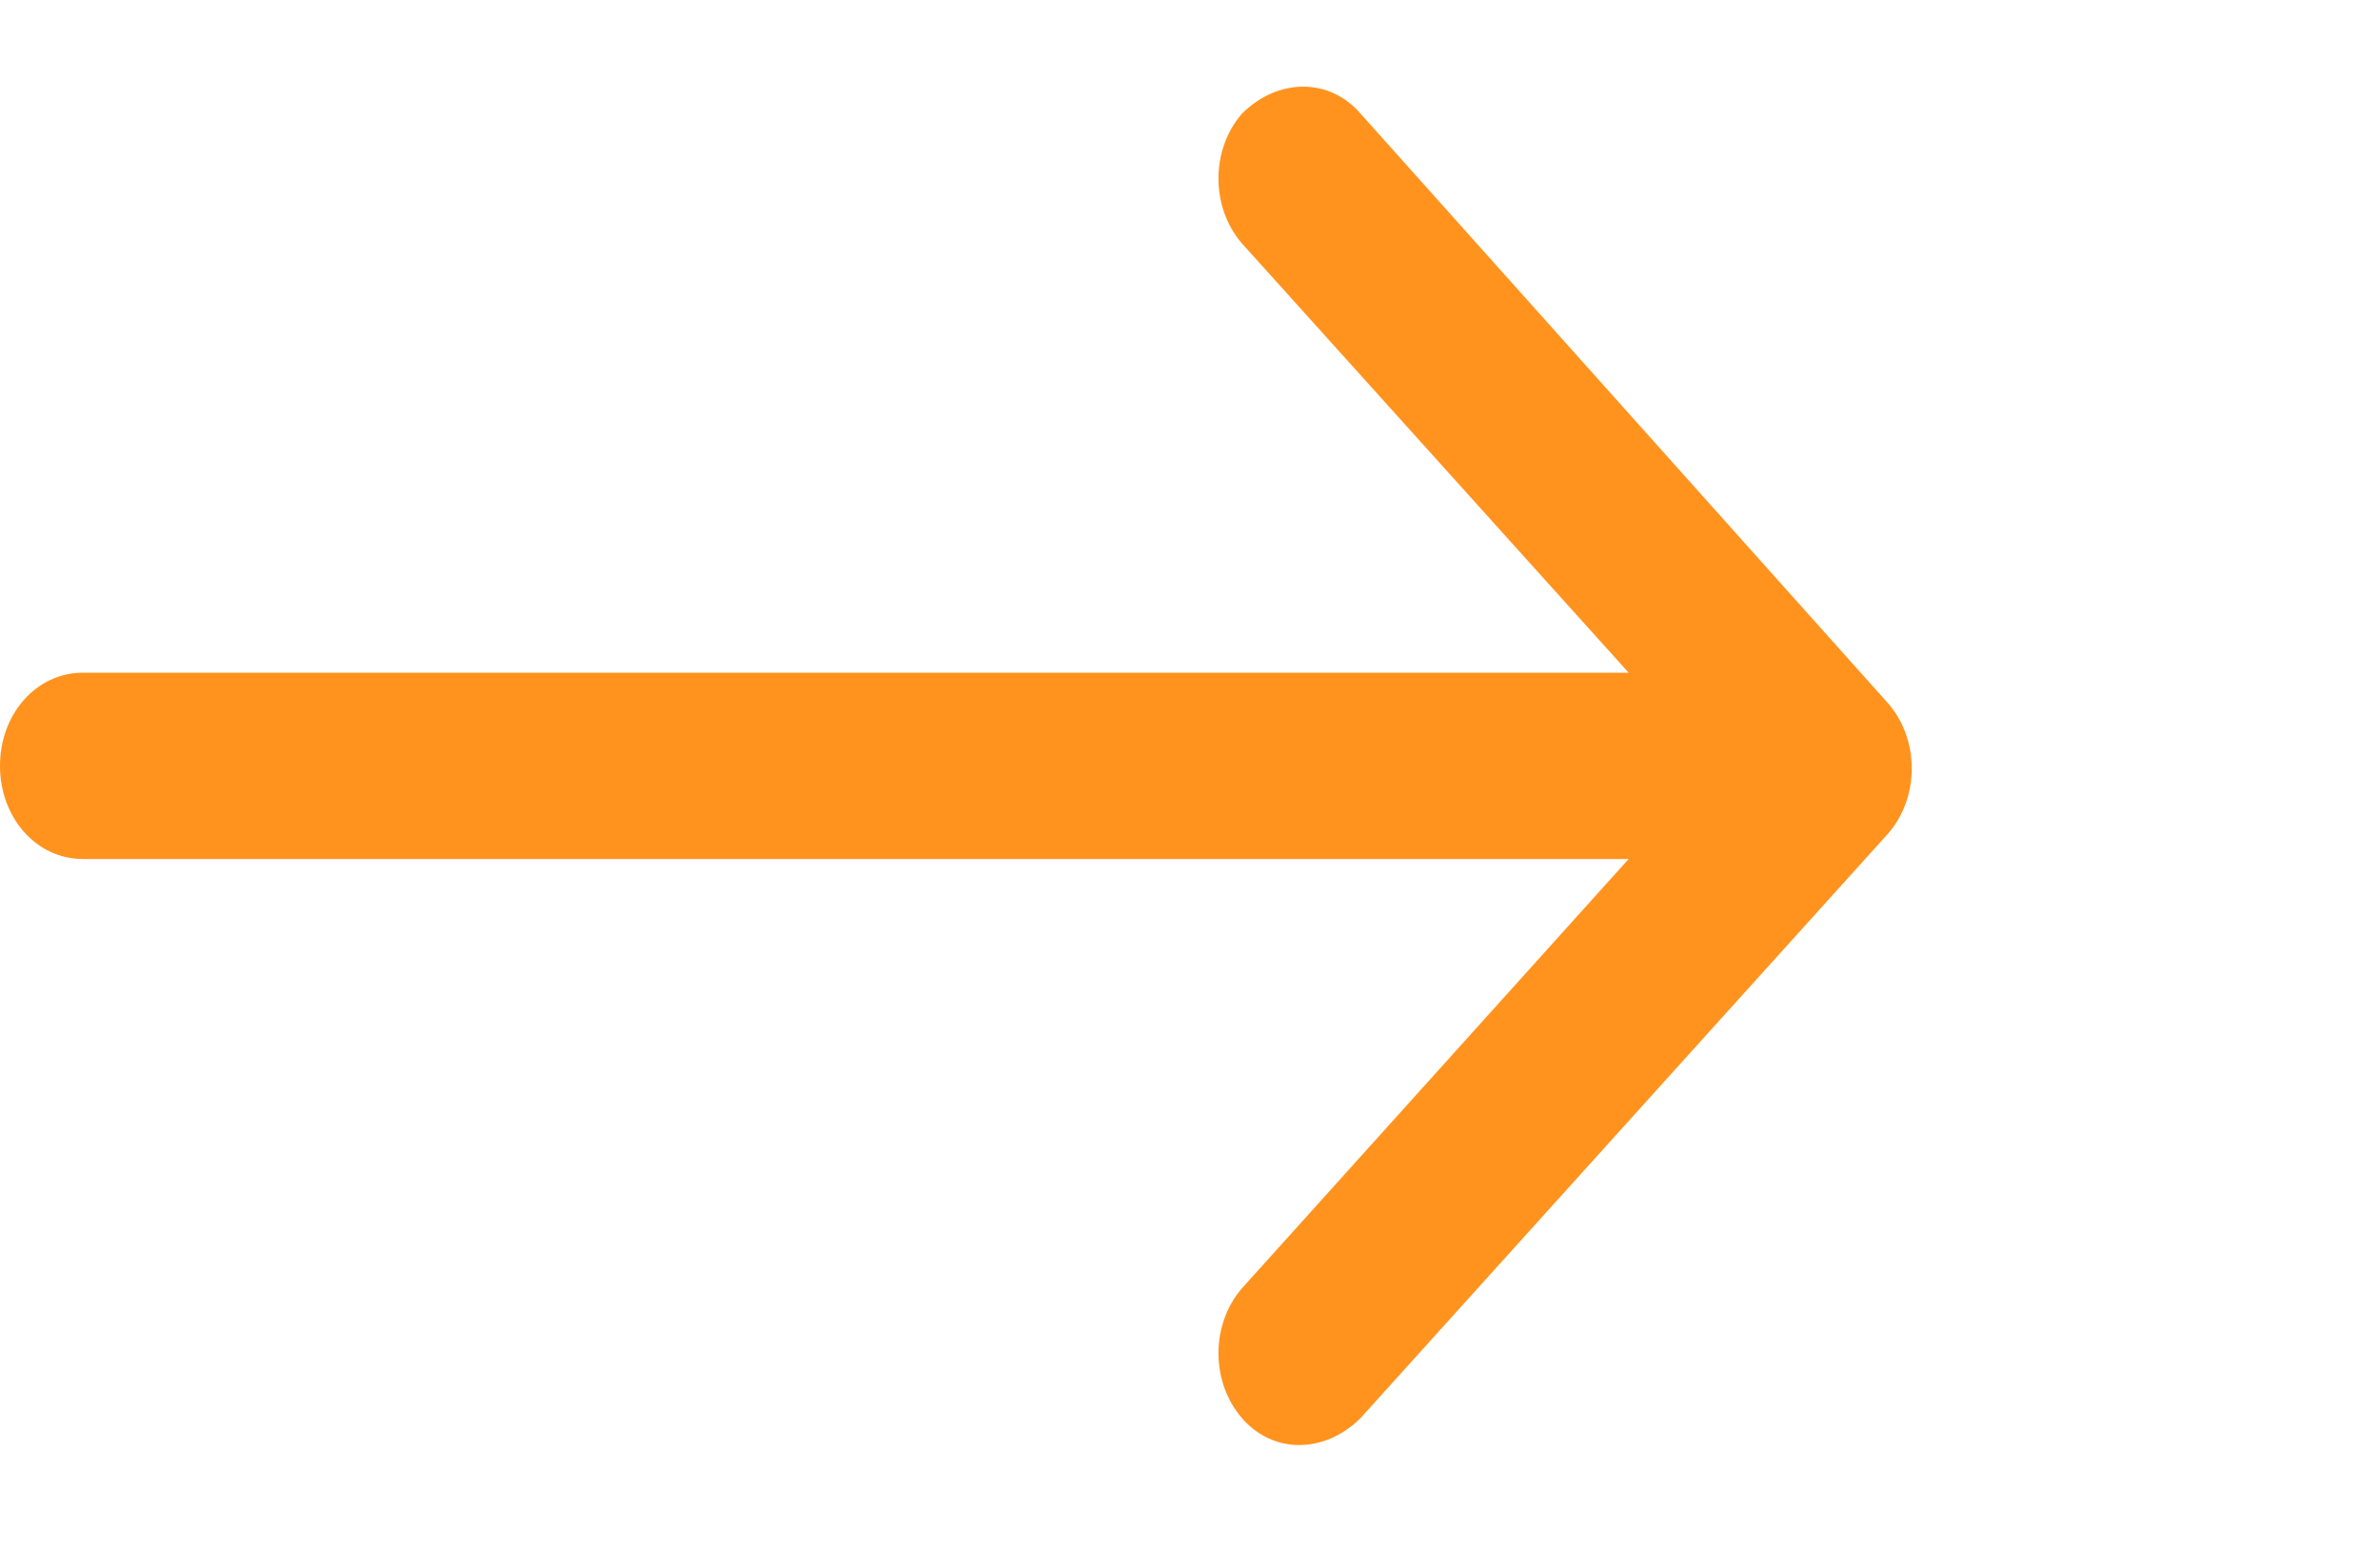 <?xml version="1.0" encoding="UTF-8"?>
<svg xmlns="http://www.w3.org/2000/svg" version="1.1" viewBox="0 0 46 30">
  <defs>
    <style>
      .cls-1 {
        fill: #ff931e;
      }
    </style>
  </defs>
  <!-- Generator: Adobe Illustrator 28.6.0, SVG Export Plug-In . SVG Version: 1.2.0 Build 709)  -->
  <g>
    <g id="Capa_1">
      <path class="cls-1" d="M1.6,13C.7,13,0,13.8,0,14.8s.7,1.8,1.6,1.8v-3.6ZM36.5,16.1c.6-.7.6-1.8,0-2.5L26.3,2.2c-.6-.7-1.6-.7-2.3,0-.6.7-.6,1.8,0,2.5l9.1,10.1-9.1,10.1c-.6.7-.6,1.8,0,2.5.6.7,1.6.7,2.3,0l10.2-11.3ZM1.6,16.6h33.8v-3.6H1.6v3.6Z"/>
    </g>
  </g>
</svg>